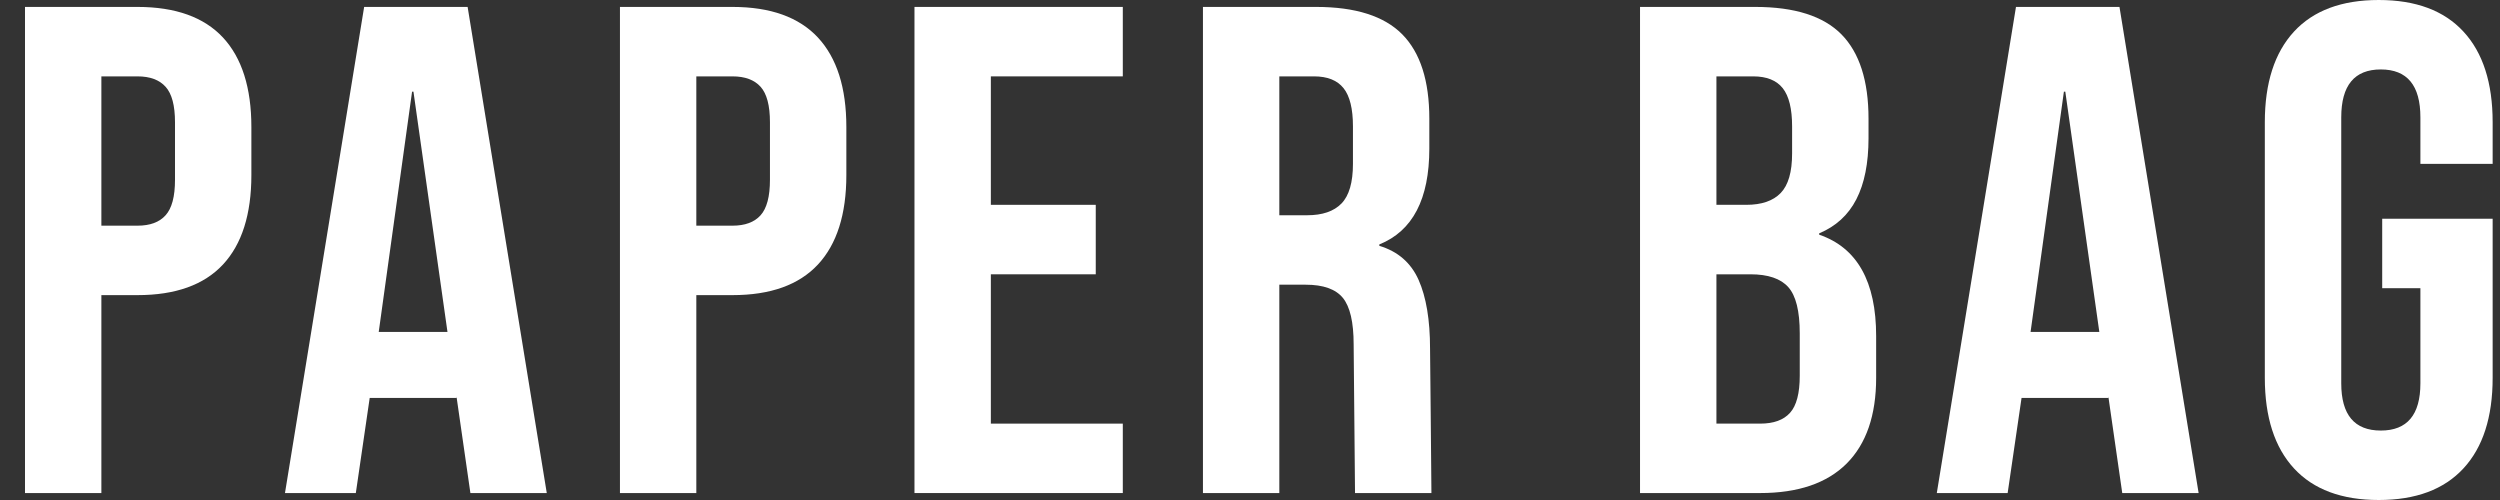 <svg width="100" height="20" viewBox="0 0 100 20" fill="none" xmlns="http://www.w3.org/2000/svg">
<rect x="0" y="0" width="100" height="20" fill="#333333" stroke="none"/>
<g clip-path="url(#clip0_1271_21)">
<path d="M5.5 9.027C6 9.027 6.375 8.889 6.624 8.61C6.875 8.333 7 7.861 7 7.194V4.889C7 4.222 6.875 3.749 6.624 3.472C6.375 3.194 6 3.055 5.5 3.055H4.055V9.027H5.5ZM1 0.277H5.5C7.018 0.277 8.157 0.685 8.917 1.499C9.676 2.315 10.055 3.509 10.055 5.083V7C10.055 8.574 9.676 9.769 8.917 10.583C8.157 11.398 7.018 11.805 5.5 11.805H4.055V19.722H1V0.277Z" fill="white"/>
<path d="M17.899 13.277L16.538 3.666H16.483L15.149 13.277H17.899ZM14.566 0.277H18.705L21.871 19.722H18.816L18.26 15.861V15.917H14.788L14.233 19.722H11.399L14.566 0.277Z" fill="white"/>
<path d="M29.299 9.027C29.798 9.027 30.174 8.889 30.424 8.61C30.673 8.333 30.798 7.861 30.798 7.194V4.889C30.798 4.222 30.673 3.749 30.424 3.472C30.174 3.194 29.798 3.055 29.299 3.055H27.853V9.027H29.299ZM24.798 0.277H29.299C30.816 0.277 31.955 0.685 32.715 1.499C33.474 2.315 33.854 3.509 33.854 5.083V7C33.854 8.574 33.474 9.769 32.715 10.583C31.955 11.398 30.816 11.805 29.299 11.805H27.853V19.722H24.798V0.277Z" fill="white"/>
<path d="M36.579 0.277H44.912V3.055H39.634V8.193H43.83V10.972H39.634V16.945H44.912V19.722H36.579V0.277Z" fill="white"/>
<path d="M52.284 8.61C52.896 8.61 53.354 8.454 53.66 8.139C53.965 7.824 54.118 7.297 54.118 6.555V5.056C54.118 4.352 53.993 3.843 53.743 3.528C53.492 3.213 53.099 3.055 52.562 3.055H51.173V8.61H52.284ZM48.118 0.277H52.645C54.22 0.277 55.368 0.643 56.091 1.374C56.813 2.106 57.173 3.231 57.173 4.749V5.944C57.173 7.963 56.507 9.241 55.173 9.777V9.833C55.914 10.056 56.437 10.509 56.743 11.194C57.048 11.88 57.202 12.796 57.202 13.944C57.202 13.944 57.257 19.299 57.257 19.722H54.201C54.201 19.377 54.146 13.778 54.146 13.778C54.146 12.888 54.002 12.269 53.715 11.916C53.428 11.565 52.933 11.388 52.228 11.388H51.173V19.722H48.118V0.277Z" fill="white"/>
<path d="M70.407 16.945C70.944 16.945 71.341 16.802 71.601 16.513C71.86 16.227 71.99 15.732 71.99 15.027V13.333C71.99 12.445 71.838 11.829 71.532 11.486C71.226 11.143 70.721 10.972 70.018 10.972H68.657V16.945H70.407ZM69.852 8.193C70.463 8.193 70.921 8.037 71.226 7.722C71.532 7.407 71.684 6.88 71.684 6.138V5.056C71.684 4.352 71.559 3.843 71.31 3.528C71.059 3.213 70.666 3.055 70.129 3.055H68.657V8.193H69.852ZM65.601 0.277H70.212C71.786 0.277 72.935 0.643 73.657 1.374C74.378 2.106 74.741 3.232 74.741 4.749V5.527C74.741 6.527 74.578 7.343 74.254 7.972C73.93 8.602 73.434 9.055 72.768 9.333V9.388C74.286 9.907 75.046 11.26 75.046 13.445V15.111C75.046 16.611 74.652 17.754 73.866 18.542C73.078 19.328 71.925 19.722 70.407 19.722H65.601V0.277Z" fill="white"/>
<path d="M83.973 13.277L82.612 3.666H82.556L81.223 13.277H83.973ZM80.639 0.277H84.779L87.945 19.722H84.89L84.334 15.861V15.917H80.862L80.306 19.722H77.472L80.639 0.277Z" fill="white"/>
<path d="M91.76 18.736C90.984 17.894 90.593 16.686 90.593 15.111V4.889C90.593 3.315 90.984 2.106 91.76 1.264C92.538 0.421 93.668 0 95.15 0C96.631 0 97.76 0.421 98.538 1.264C99.317 2.106 99.706 3.315 99.706 4.889V6.555H96.816V4.694C96.816 3.416 96.288 2.778 95.232 2.778C94.177 2.778 93.65 3.416 93.65 4.694V15.333C93.65 16.593 94.177 17.222 95.232 17.222C96.288 17.222 96.816 16.593 96.816 15.333V11.528H95.288V8.75H99.706V15.111C99.706 16.686 99.317 17.894 98.538 18.736C97.76 19.579 96.631 20 95.15 20C93.668 20 92.538 19.579 91.76 18.736Z" fill="white"/>
</g>
<defs>
<clipPath id="clip0_1271_21">
<rect width="98.706" height="20" fill="white" transform="translate(1)"/>
</clipPath>
</defs>
</svg>
